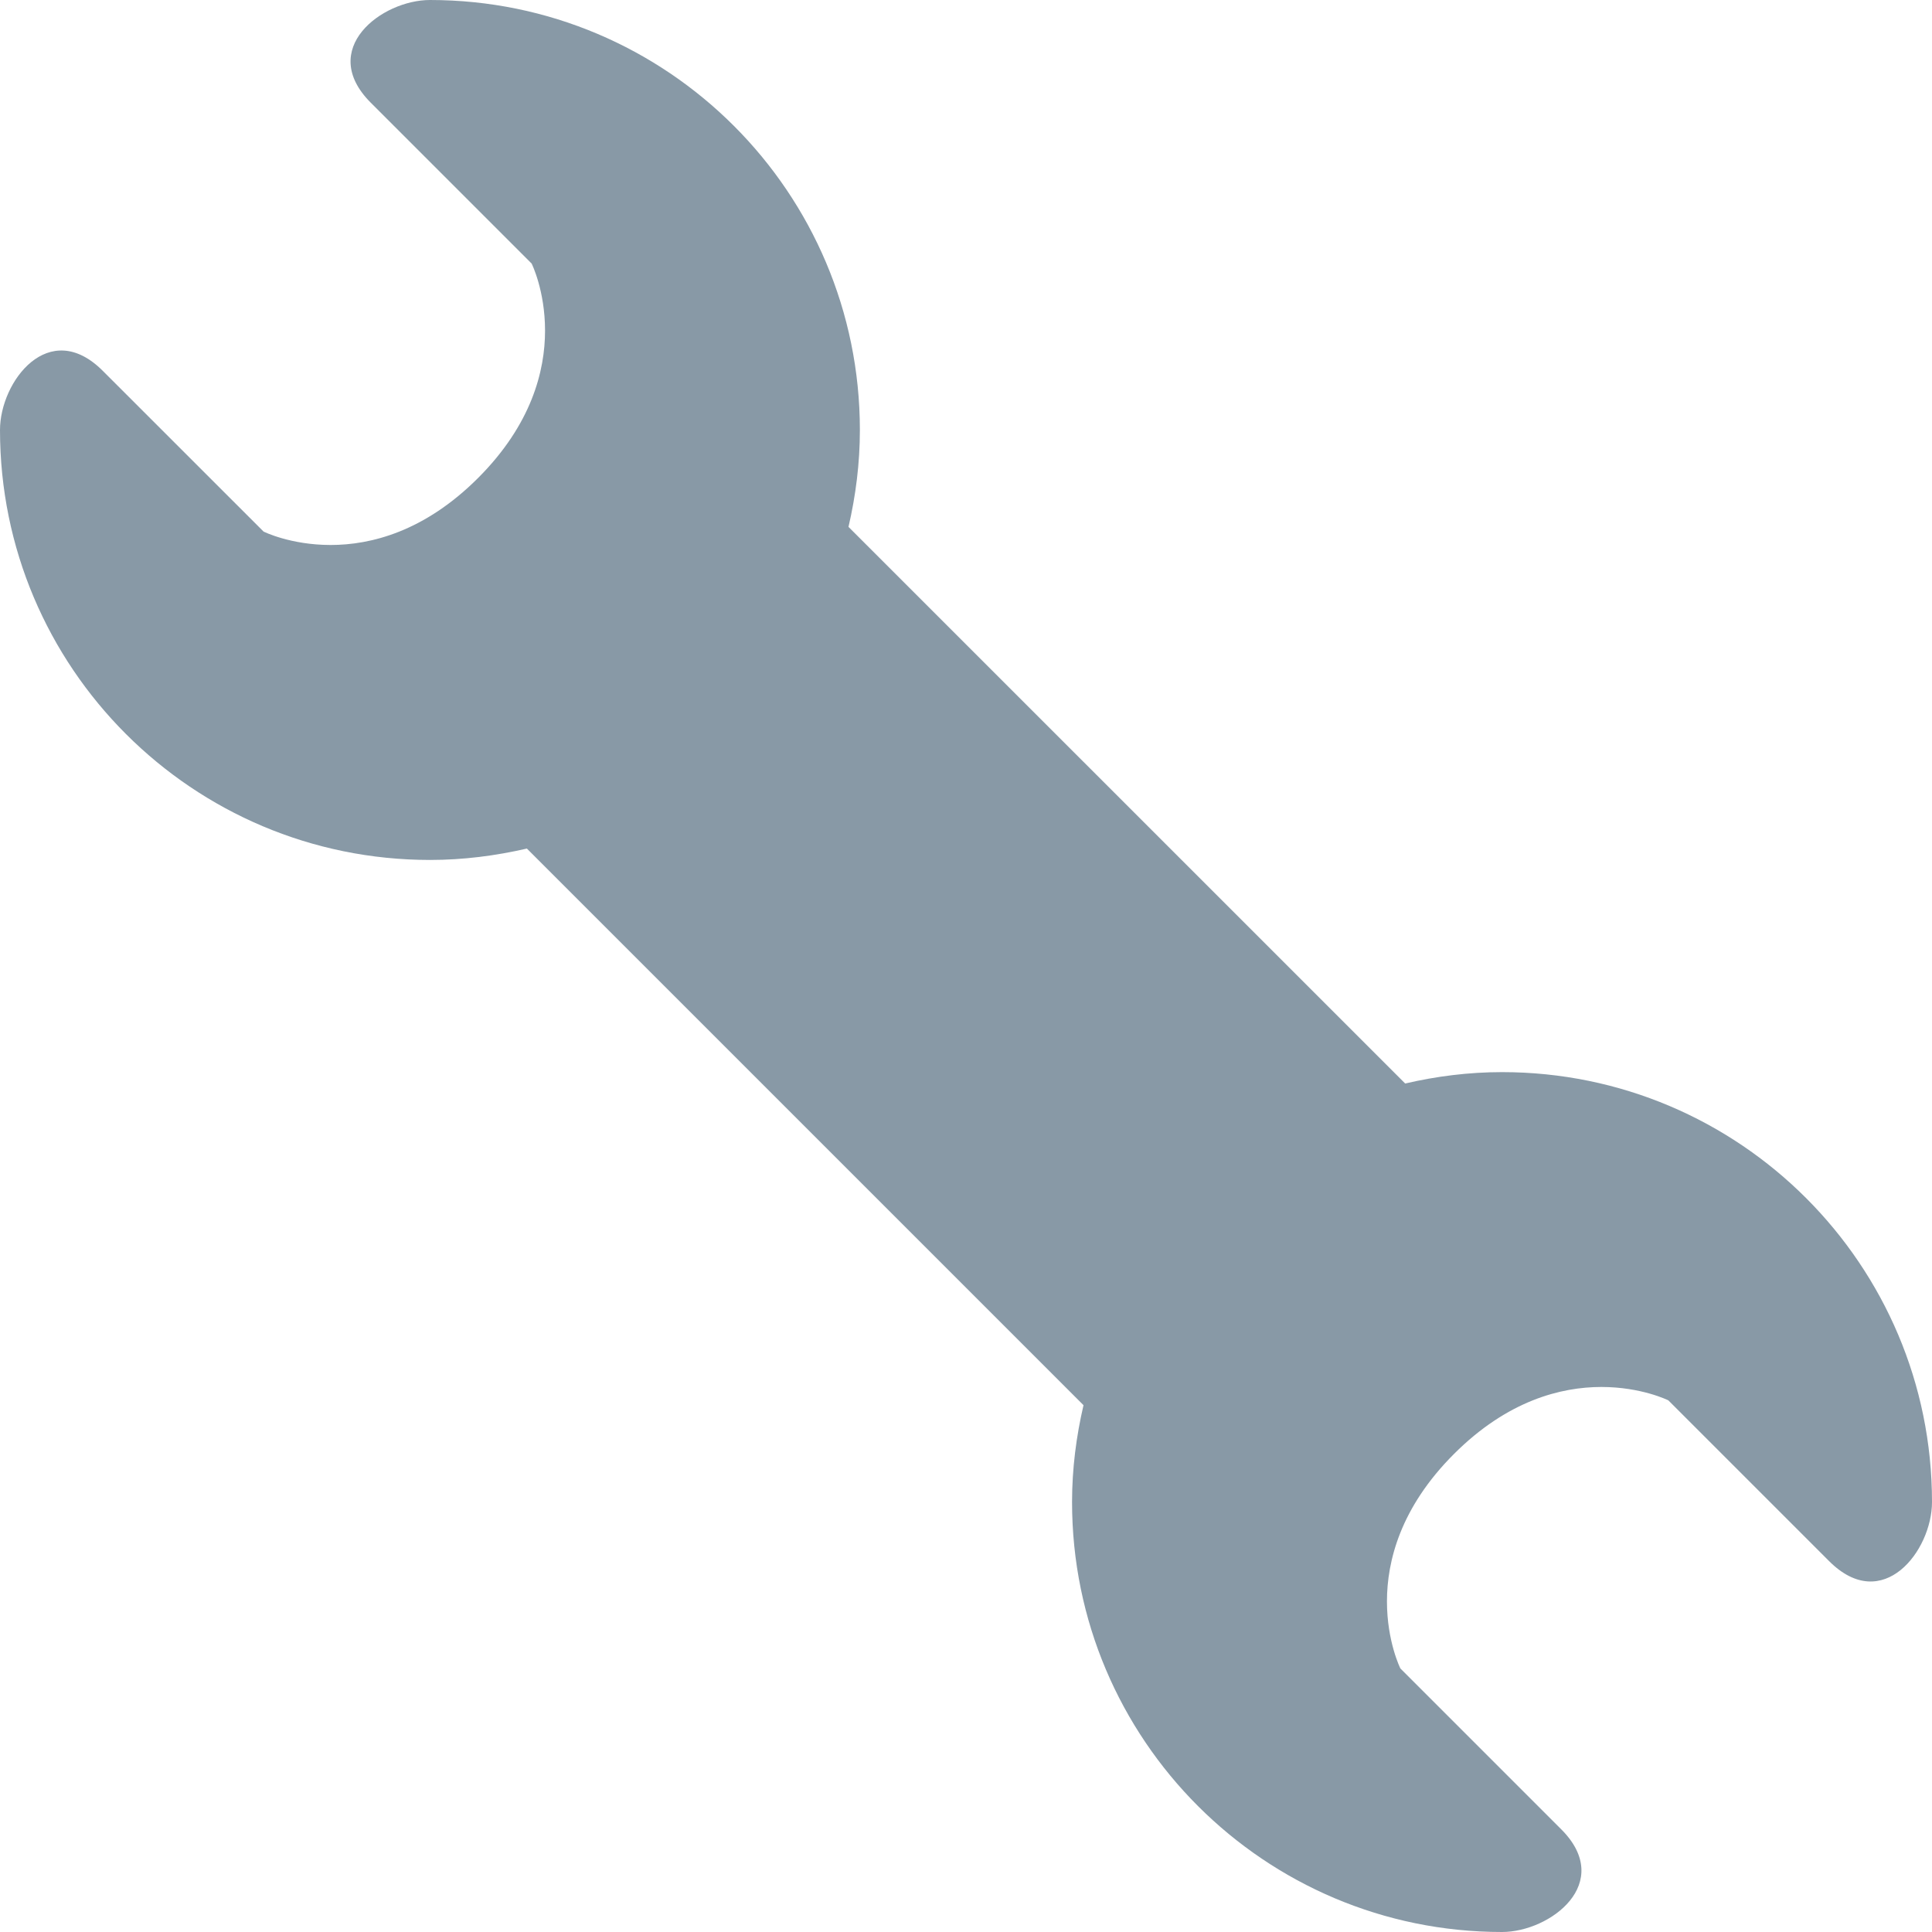 <svg width="28" height="28" viewBox="0 0 28 28" fill="none" xmlns="http://www.w3.org/2000/svg">
<path d="M21.769 15.538C21.285 15.538 20.816 15.598 20.365 15.703L12.297 7.636C12.402 7.184 12.462 6.715 12.462 6.232C12.462 2.79 9.672 0 6.232 0C5.53 0 4.597 0.712 5.374 1.489L7.705 3.82C7.705 3.82 8.482 5.374 6.928 6.928C5.374 8.481 3.82 7.704 3.82 7.704L1.489 5.374C0.712 4.597 0 5.526 0 6.232C0 9.673 2.79 12.463 6.232 12.463C6.715 12.463 7.184 12.402 7.636 12.298L15.703 20.365C15.598 20.816 15.537 21.285 15.537 21.769C15.537 25.211 18.328 28 21.768 28C22.469 28 23.403 27.288 22.626 26.511L20.295 24.18C20.295 24.18 19.518 22.626 21.072 21.072C22.626 19.519 24.179 20.295 24.179 20.295L26.51 22.626C27.288 23.403 28 22.474 28 21.769C28 18.328 25.21 15.538 21.769 15.538Z" fill="#8899A6"/>
</svg>

